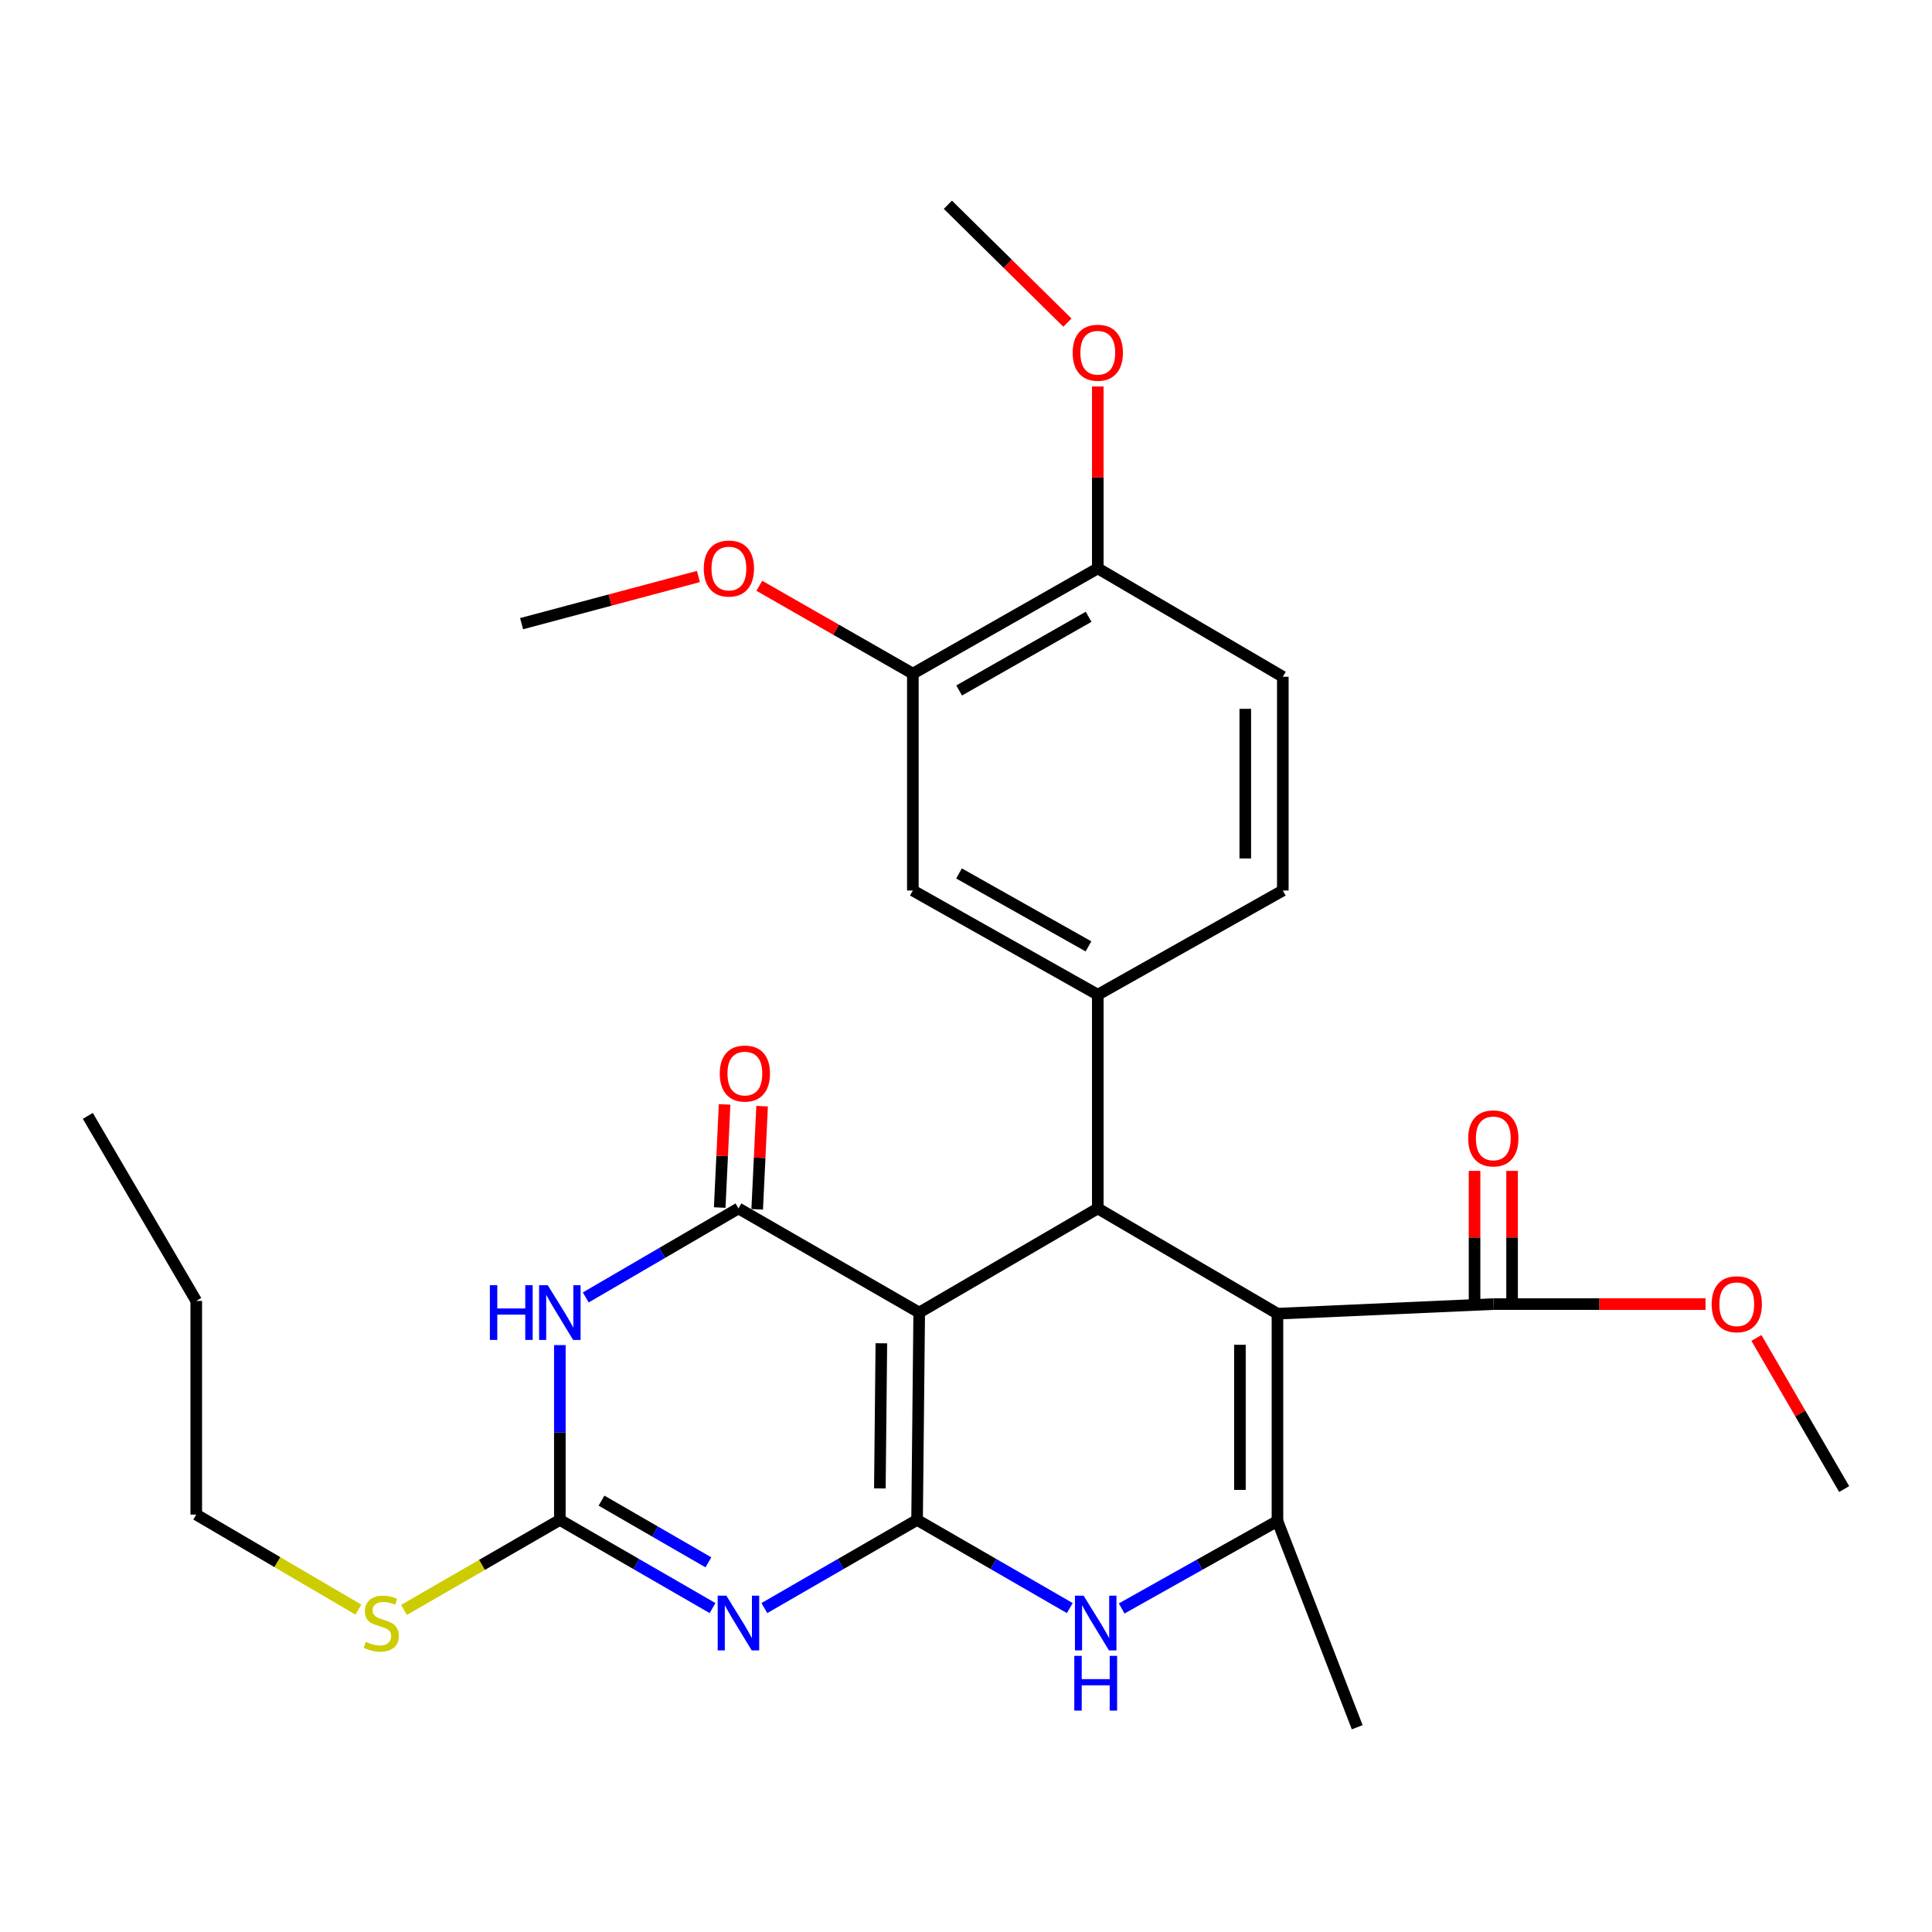 <?xml version='1.0' encoding='iso-8859-1'?>
<svg version='1.1' baseProfile='full'
              xmlns='http://www.w3.org/2000/svg'
                      xmlns:rdkit='http://www.rdkit.org/xml'
                      xmlns:xlink='http://www.w3.org/1999/xlink'
                  xml:space='preserve'
width='1000px' height='1000px' viewBox='0 0 1000 1000'>
<!-- END OF HEADER -->
<rect style='opacity:1.0;fill:#FFFFFF;stroke:none' width='1000' height='1000' x='0' y='0'> </rect>
<path class='bond-0' d='M 474.679,786.707 L 475.779,679.377' style='fill:none;fill-rule:evenodd;stroke:#000000;stroke-width:6px;stroke-linecap:butt;stroke-linejoin:miter;stroke-opacity:1' />
<path class='bond-0' d='M 455.416,770.408 L 456.187,695.277' style='fill:none;fill-rule:evenodd;stroke:#000000;stroke-width:6px;stroke-linecap:butt;stroke-linejoin:miter;stroke-opacity:1' />
<path class='bond-1' d='M 474.679,786.707 L 435.155,809.523' style='fill:none;fill-rule:evenodd;stroke:#000000;stroke-width:6px;stroke-linecap:butt;stroke-linejoin:miter;stroke-opacity:1' />
<path class='bond-1' d='M 435.155,809.523 L 395.631,832.34' style='fill:none;fill-rule:evenodd;stroke:#0000FF;stroke-width:6px;stroke-linecap:butt;stroke-linejoin:miter;stroke-opacity:1' />
<path class='bond-7' d='M 474.679,786.707 L 514.202,809.523' style='fill:none;fill-rule:evenodd;stroke:#000000;stroke-width:6px;stroke-linecap:butt;stroke-linejoin:miter;stroke-opacity:1' />
<path class='bond-7' d='M 514.202,809.523 L 553.726,832.34' style='fill:none;fill-rule:evenodd;stroke:#0000FF;stroke-width:6px;stroke-linecap:butt;stroke-linejoin:miter;stroke-opacity:1' />
<path class='bond-3' d='M 475.779,679.377 L 382.222,625.485' style='fill:none;fill-rule:evenodd;stroke:#000000;stroke-width:6px;stroke-linecap:butt;stroke-linejoin:miter;stroke-opacity:1' />
<path class='bond-4' d='M 475.779,679.377 L 568.215,625.485' style='fill:none;fill-rule:evenodd;stroke:#000000;stroke-width:6px;stroke-linecap:butt;stroke-linejoin:miter;stroke-opacity:1' />
<path class='bond-8' d='M 368.813,832.339 L 329.294,809.523' style='fill:none;fill-rule:evenodd;stroke:#0000FF;stroke-width:6px;stroke-linecap:butt;stroke-linejoin:miter;stroke-opacity:1' />
<path class='bond-8' d='M 329.294,809.523 L 289.776,786.707' style='fill:none;fill-rule:evenodd;stroke:#000000;stroke-width:6px;stroke-linecap:butt;stroke-linejoin:miter;stroke-opacity:1' />
<path class='bond-8' d='M 366.671,808.669 L 339.008,792.698' style='fill:none;fill-rule:evenodd;stroke:#0000FF;stroke-width:6px;stroke-linecap:butt;stroke-linejoin:miter;stroke-opacity:1' />
<path class='bond-8' d='M 339.008,792.698 L 311.345,776.726' style='fill:none;fill-rule:evenodd;stroke:#000000;stroke-width:6px;stroke-linecap:butt;stroke-linejoin:miter;stroke-opacity:1' />
<path class='bond-2' d='M 661.211,679.96 L 661.211,787.268' style='fill:none;fill-rule:evenodd;stroke:#000000;stroke-width:6px;stroke-linecap:butt;stroke-linejoin:miter;stroke-opacity:1' />
<path class='bond-2' d='M 641.783,696.056 L 641.783,771.172' style='fill:none;fill-rule:evenodd;stroke:#000000;stroke-width:6px;stroke-linecap:butt;stroke-linejoin:miter;stroke-opacity:1' />
<path class='bond-10' d='M 661.211,679.96 L 772.935,674.995' style='fill:none;fill-rule:evenodd;stroke:#000000;stroke-width:6px;stroke-linecap:butt;stroke-linejoin:miter;stroke-opacity:1' />
<path class='bond-29' d='M 661.211,679.96 L 568.215,625.485' style='fill:none;fill-rule:evenodd;stroke:#000000;stroke-width:6px;stroke-linecap:butt;stroke-linejoin:miter;stroke-opacity:1' />
<path class='bond-13' d='M 391.925,625.946 L 393.194,599.252' style='fill:none;fill-rule:evenodd;stroke:#000000;stroke-width:6px;stroke-linecap:butt;stroke-linejoin:miter;stroke-opacity:1' />
<path class='bond-13' d='M 393.194,599.252 L 394.464,572.557' style='fill:none;fill-rule:evenodd;stroke:#FF0000;stroke-width:6px;stroke-linecap:butt;stroke-linejoin:miter;stroke-opacity:1' />
<path class='bond-13' d='M 372.518,625.023 L 373.788,598.329' style='fill:none;fill-rule:evenodd;stroke:#000000;stroke-width:6px;stroke-linecap:butt;stroke-linejoin:miter;stroke-opacity:1' />
<path class='bond-13' d='M 373.788,598.329 L 375.058,571.634' style='fill:none;fill-rule:evenodd;stroke:#FF0000;stroke-width:6px;stroke-linecap:butt;stroke-linejoin:miter;stroke-opacity:1' />
<path class='bond-30' d='M 382.222,625.485 L 342.706,648.521' style='fill:none;fill-rule:evenodd;stroke:#000000;stroke-width:6px;stroke-linecap:butt;stroke-linejoin:miter;stroke-opacity:1' />
<path class='bond-30' d='M 342.706,648.521 L 303.191,671.556' style='fill:none;fill-rule:evenodd;stroke:#0000FF;stroke-width:6px;stroke-linecap:butt;stroke-linejoin:miter;stroke-opacity:1' />
<path class='bond-9' d='M 568.215,625.485 L 568.215,514.863' style='fill:none;fill-rule:evenodd;stroke:#000000;stroke-width:6px;stroke-linecap:butt;stroke-linejoin:miter;stroke-opacity:1' />
<path class='bond-5' d='M 289.776,696.22 L 289.776,741.463' style='fill:none;fill-rule:evenodd;stroke:#0000FF;stroke-width:6px;stroke-linecap:butt;stroke-linejoin:miter;stroke-opacity:1' />
<path class='bond-5' d='M 289.776,741.463 L 289.776,786.707' style='fill:none;fill-rule:evenodd;stroke:#000000;stroke-width:6px;stroke-linecap:butt;stroke-linejoin:miter;stroke-opacity:1' />
<path class='bond-6' d='M 661.211,787.268 L 620.892,809.903' style='fill:none;fill-rule:evenodd;stroke:#000000;stroke-width:6px;stroke-linecap:butt;stroke-linejoin:miter;stroke-opacity:1' />
<path class='bond-6' d='M 620.892,809.903 L 580.573,832.537' style='fill:none;fill-rule:evenodd;stroke:#0000FF;stroke-width:6px;stroke-linecap:butt;stroke-linejoin:miter;stroke-opacity:1' />
<path class='bond-20' d='M 661.211,787.268 L 702.496,894.016' style='fill:none;fill-rule:evenodd;stroke:#000000;stroke-width:6px;stroke-linecap:butt;stroke-linejoin:miter;stroke-opacity:1' />
<path class='bond-17' d='M 289.776,786.707 L 249.437,810.002' style='fill:none;fill-rule:evenodd;stroke:#000000;stroke-width:6px;stroke-linecap:butt;stroke-linejoin:miter;stroke-opacity:1' />
<path class='bond-17' d='M 249.437,810.002 L 209.099,833.296' style='fill:none;fill-rule:evenodd;stroke:#CCCC00;stroke-width:6px;stroke-linecap:butt;stroke-linejoin:miter;stroke-opacity:1' />
<path class='bond-11' d='M 568.215,514.863 L 472.487,460.928' style='fill:none;fill-rule:evenodd;stroke:#000000;stroke-width:6px;stroke-linecap:butt;stroke-linejoin:miter;stroke-opacity:1' />
<path class='bond-11' d='M 563.392,489.846 L 496.383,452.091' style='fill:none;fill-rule:evenodd;stroke:#000000;stroke-width:6px;stroke-linecap:butt;stroke-linejoin:miter;stroke-opacity:1' />
<path class='bond-14' d='M 568.215,514.863 L 663.985,460.928' style='fill:none;fill-rule:evenodd;stroke:#000000;stroke-width:6px;stroke-linecap:butt;stroke-linejoin:miter;stroke-opacity:1' />
<path class='bond-16' d='M 782.649,674.995 L 782.649,640.522' style='fill:none;fill-rule:evenodd;stroke:#000000;stroke-width:6px;stroke-linecap:butt;stroke-linejoin:miter;stroke-opacity:1' />
<path class='bond-16' d='M 782.649,640.522 L 782.649,606.05' style='fill:none;fill-rule:evenodd;stroke:#FF0000;stroke-width:6px;stroke-linecap:butt;stroke-linejoin:miter;stroke-opacity:1' />
<path class='bond-16' d='M 763.22,674.995 L 763.22,640.522' style='fill:none;fill-rule:evenodd;stroke:#000000;stroke-width:6px;stroke-linecap:butt;stroke-linejoin:miter;stroke-opacity:1' />
<path class='bond-16' d='M 763.22,640.522 L 763.22,606.05' style='fill:none;fill-rule:evenodd;stroke:#FF0000;stroke-width:6px;stroke-linecap:butt;stroke-linejoin:miter;stroke-opacity:1' />
<path class='bond-19' d='M 772.935,674.995 L 827.866,674.995' style='fill:none;fill-rule:evenodd;stroke:#000000;stroke-width:6px;stroke-linecap:butt;stroke-linejoin:miter;stroke-opacity:1' />
<path class='bond-19' d='M 827.866,674.995 L 882.798,674.995' style='fill:none;fill-rule:evenodd;stroke:#FF0000;stroke-width:6px;stroke-linecap:butt;stroke-linejoin:miter;stroke-opacity:1' />
<path class='bond-12' d='M 472.487,460.928 L 472.487,348.676' style='fill:none;fill-rule:evenodd;stroke:#000000;stroke-width:6px;stroke-linecap:butt;stroke-linejoin:miter;stroke-opacity:1' />
<path class='bond-21' d='M 472.487,348.676 L 432.754,325.937' style='fill:none;fill-rule:evenodd;stroke:#000000;stroke-width:6px;stroke-linecap:butt;stroke-linejoin:miter;stroke-opacity:1' />
<path class='bond-21' d='M 432.754,325.937 L 393.021,303.199' style='fill:none;fill-rule:evenodd;stroke:#FF0000;stroke-width:6px;stroke-linecap:butt;stroke-linejoin:miter;stroke-opacity:1' />
<path class='bond-31' d='M 472.487,348.676 L 568.215,294.19' style='fill:none;fill-rule:evenodd;stroke:#000000;stroke-width:6px;stroke-linecap:butt;stroke-linejoin:miter;stroke-opacity:1' />
<path class='bond-31' d='M 496.457,357.388 L 563.466,319.248' style='fill:none;fill-rule:evenodd;stroke:#000000;stroke-width:6px;stroke-linecap:butt;stroke-linejoin:miter;stroke-opacity:1' />
<path class='bond-18' d='M 663.985,460.928 L 663.985,350.295' style='fill:none;fill-rule:evenodd;stroke:#000000;stroke-width:6px;stroke-linecap:butt;stroke-linejoin:miter;stroke-opacity:1' />
<path class='bond-18' d='M 644.557,444.333 L 644.557,366.89' style='fill:none;fill-rule:evenodd;stroke:#000000;stroke-width:6px;stroke-linecap:butt;stroke-linejoin:miter;stroke-opacity:1' />
<path class='bond-15' d='M 568.215,294.19 L 663.985,350.295' style='fill:none;fill-rule:evenodd;stroke:#000000;stroke-width:6px;stroke-linecap:butt;stroke-linejoin:miter;stroke-opacity:1' />
<path class='bond-22' d='M 568.215,294.19 L 568.215,247.116' style='fill:none;fill-rule:evenodd;stroke:#000000;stroke-width:6px;stroke-linecap:butt;stroke-linejoin:miter;stroke-opacity:1' />
<path class='bond-22' d='M 568.215,247.116 L 568.215,200.041' style='fill:none;fill-rule:evenodd;stroke:#FF0000;stroke-width:6px;stroke-linecap:butt;stroke-linejoin:miter;stroke-opacity:1' />
<path class='bond-23' d='M 185.496,833.132 L 143.538,808.538' style='fill:none;fill-rule:evenodd;stroke:#CCCC00;stroke-width:6px;stroke-linecap:butt;stroke-linejoin:miter;stroke-opacity:1' />
<path class='bond-23' d='M 143.538,808.538 L 101.581,783.944' style='fill:none;fill-rule:evenodd;stroke:#000000;stroke-width:6px;stroke-linecap:butt;stroke-linejoin:miter;stroke-opacity:1' />
<path class='bond-24' d='M 909.127,692.522 L 931.836,731.627' style='fill:none;fill-rule:evenodd;stroke:#FF0000;stroke-width:6px;stroke-linecap:butt;stroke-linejoin:miter;stroke-opacity:1' />
<path class='bond-24' d='M 931.836,731.627 L 954.545,770.733' style='fill:none;fill-rule:evenodd;stroke:#000000;stroke-width:6px;stroke-linecap:butt;stroke-linejoin:miter;stroke-opacity:1' />
<path class='bond-25' d='M 361.502,298.397 L 315.736,310.6' style='fill:none;fill-rule:evenodd;stroke:#FF0000;stroke-width:6px;stroke-linecap:butt;stroke-linejoin:miter;stroke-opacity:1' />
<path class='bond-25' d='M 315.736,310.6 L 269.97,322.804' style='fill:none;fill-rule:evenodd;stroke:#000000;stroke-width:6px;stroke-linecap:butt;stroke-linejoin:miter;stroke-opacity:1' />
<path class='bond-26' d='M 552.491,166.985 L 521.556,136.485' style='fill:none;fill-rule:evenodd;stroke:#FF0000;stroke-width:6px;stroke-linecap:butt;stroke-linejoin:miter;stroke-opacity:1' />
<path class='bond-26' d='M 521.556,136.485 L 490.62,105.984' style='fill:none;fill-rule:evenodd;stroke:#000000;stroke-width:6px;stroke-linecap:butt;stroke-linejoin:miter;stroke-opacity:1' />
<path class='bond-27' d='M 101.581,783.944 L 101.581,673.354' style='fill:none;fill-rule:evenodd;stroke:#000000;stroke-width:6px;stroke-linecap:butt;stroke-linejoin:miter;stroke-opacity:1' />
<path class='bond-28' d='M 101.581,673.354 L 45.455,577.583' style='fill:none;fill-rule:evenodd;stroke:#000000;stroke-width:6px;stroke-linecap:butt;stroke-linejoin:miter;stroke-opacity:1' />
<path  class='atom-2' d='M 375.962 825.921
L 385.242 840.921
Q 386.162 842.401, 387.642 845.081
Q 389.122 847.761, 389.202 847.921
L 389.202 825.921
L 392.962 825.921
L 392.962 854.241
L 389.082 854.241
L 379.122 837.841
Q 377.962 835.921, 376.722 833.721
Q 375.522 831.521, 375.162 830.841
L 375.162 854.241
L 371.482 854.241
L 371.482 825.921
L 375.962 825.921
' fill='#0000FF'/>
<path  class='atom-6' d='M 253.556 665.217
L 257.396 665.217
L 257.396 677.257
L 271.876 677.257
L 271.876 665.217
L 275.716 665.217
L 275.716 693.537
L 271.876 693.537
L 271.876 680.457
L 257.396 680.457
L 257.396 693.537
L 253.556 693.537
L 253.556 665.217
' fill='#0000FF'/>
<path  class='atom-6' d='M 283.516 665.217
L 292.796 680.217
Q 293.716 681.697, 295.196 684.377
Q 296.676 687.057, 296.756 687.217
L 296.756 665.217
L 300.516 665.217
L 300.516 693.537
L 296.636 693.537
L 286.676 677.137
Q 285.516 675.217, 284.276 673.017
Q 283.076 670.817, 282.716 670.137
L 282.716 693.537
L 279.036 693.537
L 279.036 665.217
L 283.516 665.217
' fill='#0000FF'/>
<path  class='atom-8' d='M 560.875 825.921
L 570.155 840.921
Q 571.075 842.401, 572.555 845.081
Q 574.035 847.761, 574.115 847.921
L 574.115 825.921
L 577.875 825.921
L 577.875 854.241
L 573.995 854.241
L 564.035 837.841
Q 562.875 835.921, 561.635 833.721
Q 560.435 831.521, 560.075 830.841
L 560.075 854.241
L 556.395 854.241
L 556.395 825.921
L 560.875 825.921
' fill='#0000FF'/>
<path  class='atom-8' d='M 556.055 857.073
L 559.895 857.073
L 559.895 869.113
L 574.375 869.113
L 574.375 857.073
L 578.215 857.073
L 578.215 885.393
L 574.375 885.393
L 574.375 872.313
L 559.895 872.313
L 559.895 885.393
L 556.055 885.393
L 556.055 857.073
' fill='#0000FF'/>
<path  class='atom-14' d='M 372.546 555.666
Q 372.546 548.866, 375.906 545.066
Q 379.266 541.266, 385.546 541.266
Q 391.826 541.266, 395.186 545.066
Q 398.546 548.866, 398.546 555.666
Q 398.546 562.546, 395.146 566.466
Q 391.746 570.346, 385.546 570.346
Q 379.306 570.346, 375.906 566.466
Q 372.546 562.586, 372.546 555.666
M 385.546 567.146
Q 389.866 567.146, 392.186 564.266
Q 394.546 561.346, 394.546 555.666
Q 394.546 550.106, 392.186 547.306
Q 389.866 544.466, 385.546 544.466
Q 381.226 544.466, 378.866 547.266
Q 376.546 550.066, 376.546 555.666
Q 376.546 561.386, 378.866 564.266
Q 381.226 567.146, 385.546 567.146
' fill='#FF0000'/>
<path  class='atom-17' d='M 759.935 589.223
Q 759.935 582.423, 763.295 578.623
Q 766.655 574.823, 772.935 574.823
Q 779.215 574.823, 782.575 578.623
Q 785.935 582.423, 785.935 589.223
Q 785.935 596.103, 782.535 600.023
Q 779.135 603.903, 772.935 603.903
Q 766.695 603.903, 763.295 600.023
Q 759.935 596.143, 759.935 589.223
M 772.935 600.703
Q 777.255 600.703, 779.575 597.823
Q 781.935 594.903, 781.935 589.223
Q 781.935 583.663, 779.575 580.863
Q 777.255 578.023, 772.935 578.023
Q 768.615 578.023, 766.255 580.823
Q 763.935 583.623, 763.935 589.223
Q 763.935 594.943, 766.255 597.823
Q 768.615 600.703, 772.935 600.703
' fill='#FF0000'/>
<path  class='atom-18' d='M 189.351 849.801
Q 189.671 849.921, 190.991 850.481
Q 192.311 851.041, 193.751 851.401
Q 195.231 851.721, 196.671 851.721
Q 199.351 851.721, 200.911 850.441
Q 202.471 849.121, 202.471 846.841
Q 202.471 845.281, 201.671 844.321
Q 200.911 843.361, 199.711 842.841
Q 198.511 842.321, 196.511 841.721
Q 193.991 840.961, 192.471 840.241
Q 190.991 839.521, 189.911 838.001
Q 188.871 836.481, 188.871 833.921
Q 188.871 830.361, 191.271 828.161
Q 193.711 825.961, 198.511 825.961
Q 201.791 825.961, 205.511 827.521
L 204.591 830.601
Q 201.191 829.201, 198.631 829.201
Q 195.871 829.201, 194.351 830.361
Q 192.831 831.481, 192.871 833.441
Q 192.871 834.961, 193.631 835.881
Q 194.431 836.801, 195.551 837.321
Q 196.711 837.841, 198.631 838.441
Q 201.191 839.241, 202.711 840.041
Q 204.231 840.841, 205.311 842.481
Q 206.431 844.081, 206.431 846.841
Q 206.431 850.761, 203.791 852.881
Q 201.191 854.961, 196.831 854.961
Q 194.311 854.961, 192.391 854.401
Q 190.511 853.881, 188.271 852.961
L 189.351 849.801
' fill='#CCCC00'/>
<path  class='atom-20' d='M 885.948 675.075
Q 885.948 668.275, 889.308 664.475
Q 892.668 660.675, 898.948 660.675
Q 905.228 660.675, 908.588 664.475
Q 911.948 668.275, 911.948 675.075
Q 911.948 681.955, 908.548 685.875
Q 905.148 689.755, 898.948 689.755
Q 892.708 689.755, 889.308 685.875
Q 885.948 681.995, 885.948 675.075
M 898.948 686.555
Q 903.268 686.555, 905.588 683.675
Q 907.948 680.755, 907.948 675.075
Q 907.948 669.515, 905.588 666.715
Q 903.268 663.875, 898.948 663.875
Q 894.628 663.875, 892.268 666.675
Q 889.948 669.475, 889.948 675.075
Q 889.948 680.795, 892.268 683.675
Q 894.628 686.555, 898.948 686.555
' fill='#FF0000'/>
<path  class='atom-22' d='M 364.278 294.27
Q 364.278 287.47, 367.638 283.67
Q 370.998 279.87, 377.278 279.87
Q 383.558 279.87, 386.918 283.67
Q 390.278 287.47, 390.278 294.27
Q 390.278 301.15, 386.878 305.07
Q 383.478 308.95, 377.278 308.95
Q 371.038 308.95, 367.638 305.07
Q 364.278 301.19, 364.278 294.27
M 377.278 305.75
Q 381.598 305.75, 383.918 302.87
Q 386.278 299.95, 386.278 294.27
Q 386.278 288.71, 383.918 285.91
Q 381.598 283.07, 377.278 283.07
Q 372.958 283.07, 370.598 285.87
Q 368.278 288.67, 368.278 294.27
Q 368.278 299.99, 370.598 302.87
Q 372.958 305.75, 377.278 305.75
' fill='#FF0000'/>
<path  class='atom-23' d='M 555.215 182.568
Q 555.215 175.768, 558.575 171.968
Q 561.935 168.168, 568.215 168.168
Q 574.495 168.168, 577.855 171.968
Q 581.215 175.768, 581.215 182.568
Q 581.215 189.448, 577.815 193.368
Q 574.415 197.248, 568.215 197.248
Q 561.975 197.248, 558.575 193.368
Q 555.215 189.488, 555.215 182.568
M 568.215 194.048
Q 572.535 194.048, 574.855 191.168
Q 577.215 188.248, 577.215 182.568
Q 577.215 177.008, 574.855 174.208
Q 572.535 171.368, 568.215 171.368
Q 563.895 171.368, 561.535 174.168
Q 559.215 176.968, 559.215 182.568
Q 559.215 188.288, 561.535 191.168
Q 563.895 194.048, 568.215 194.048
' fill='#FF0000'/>
</svg>
